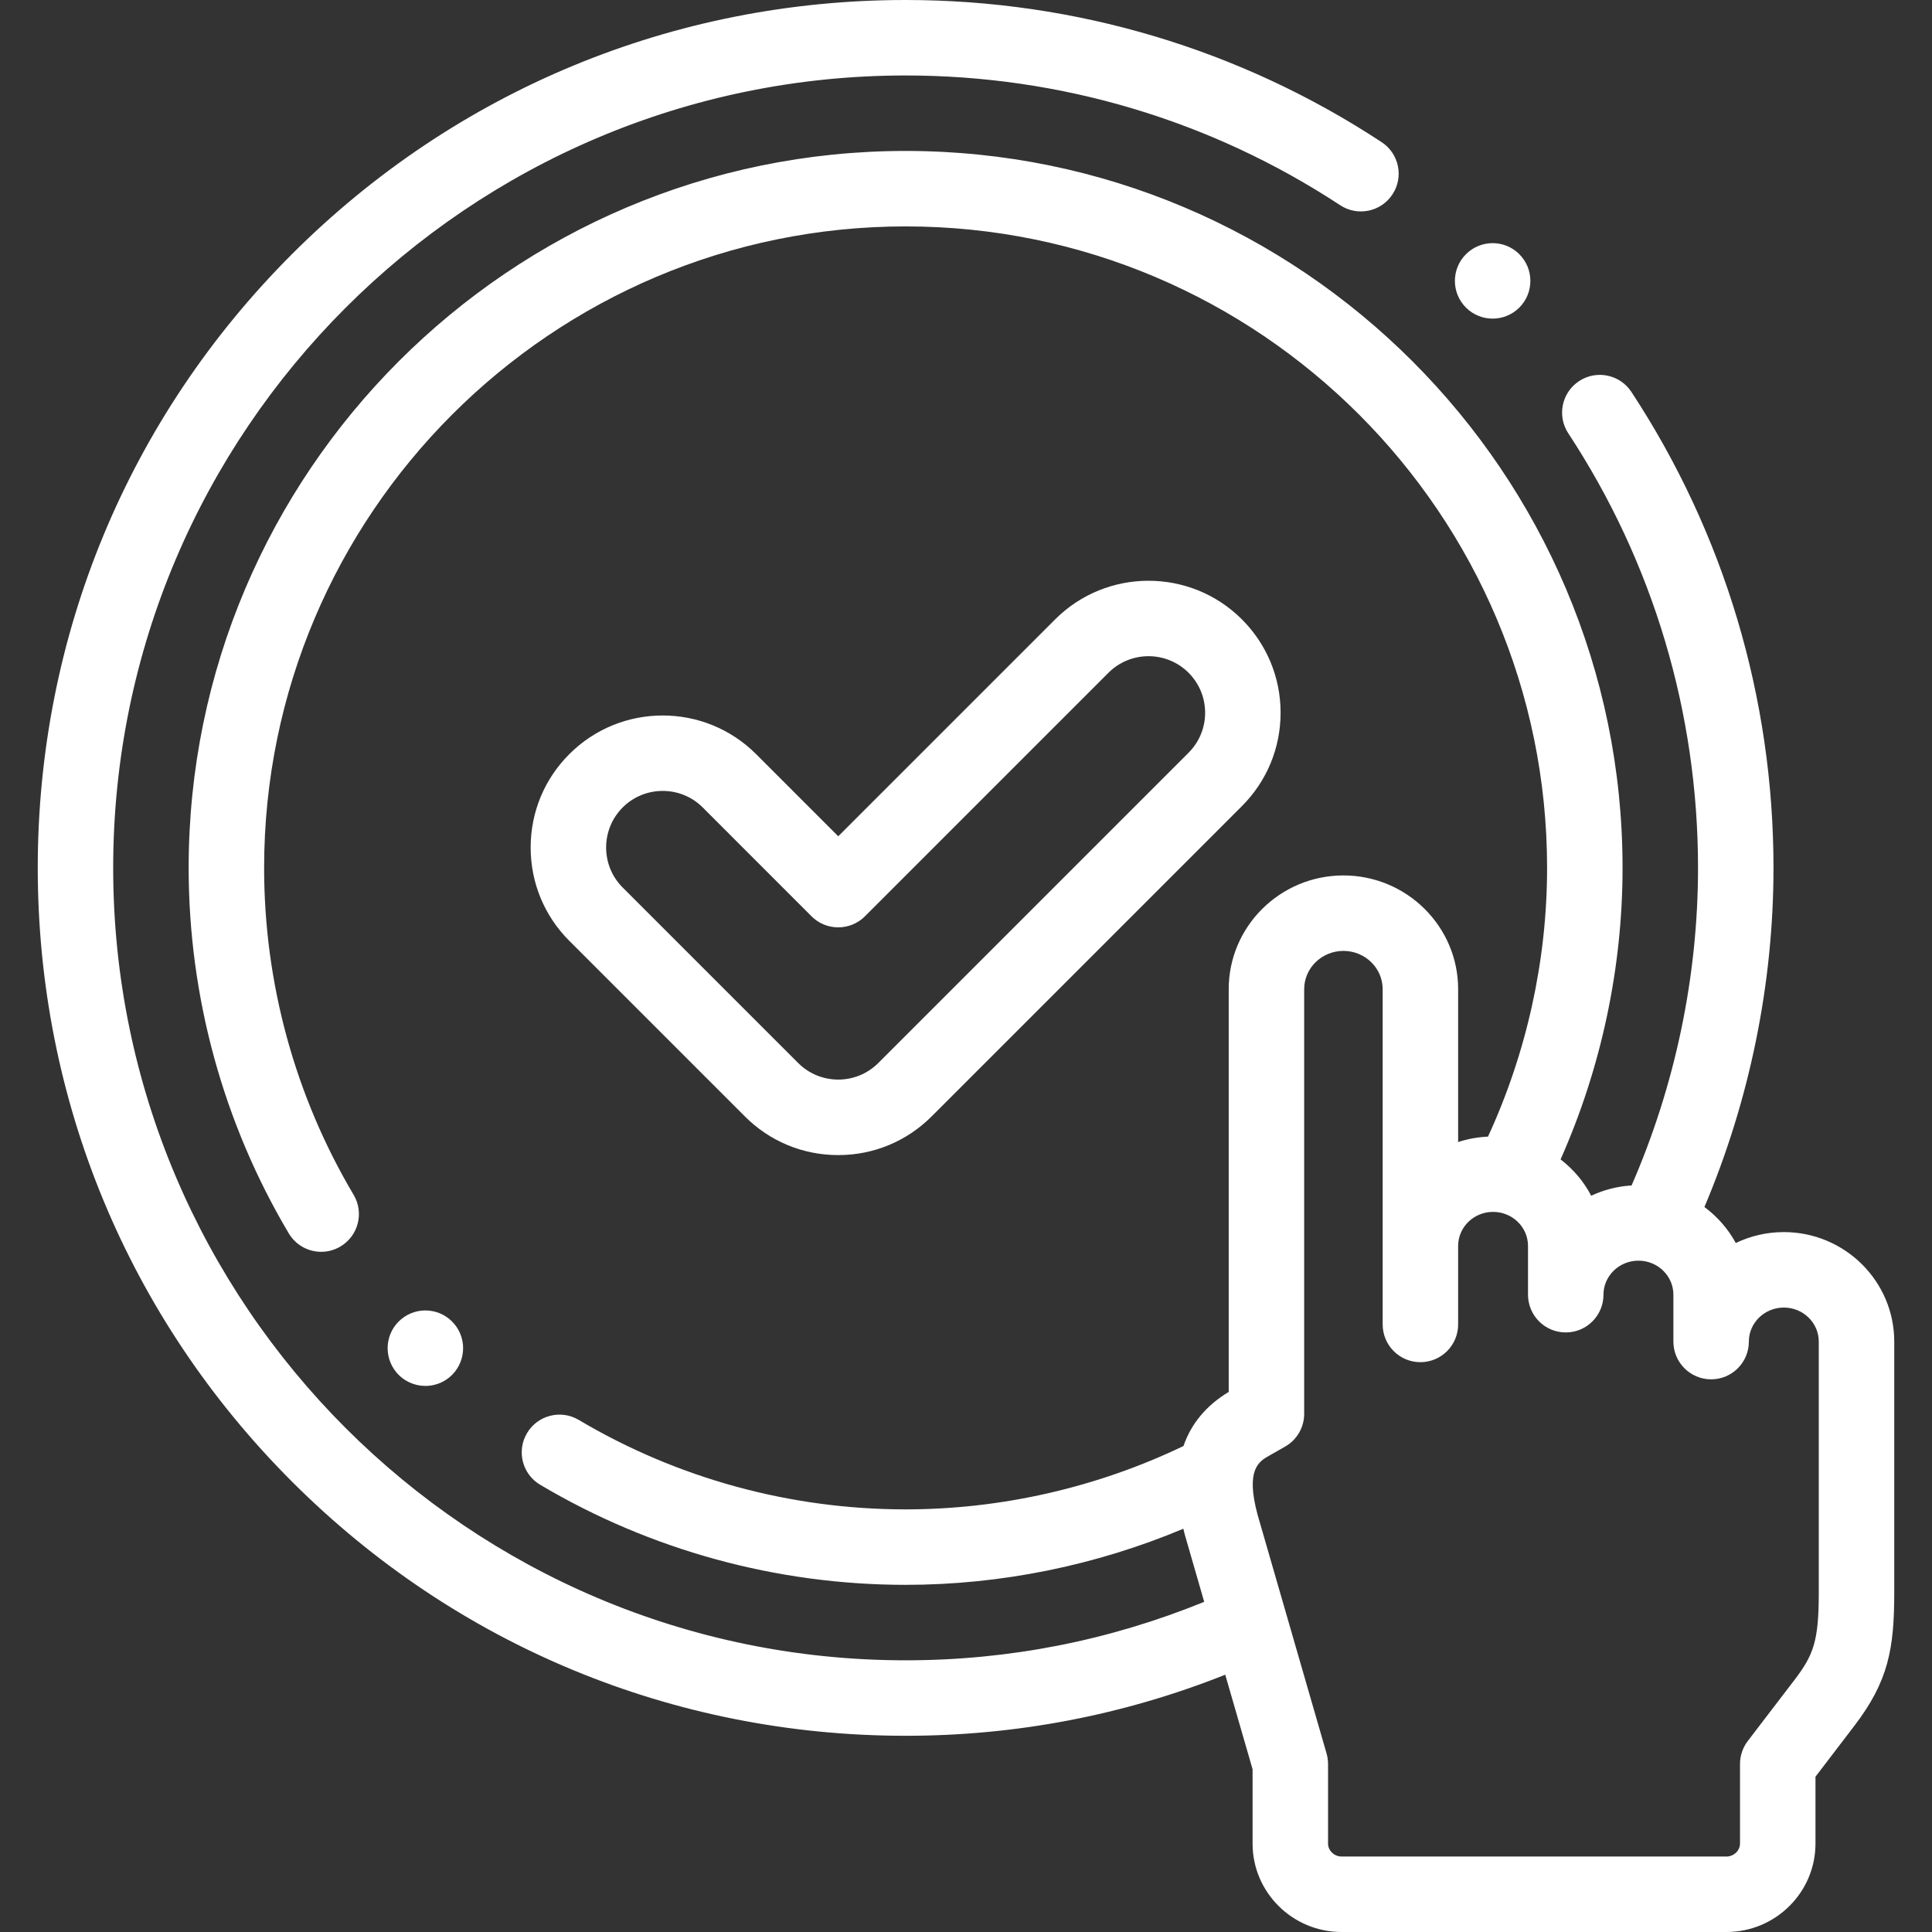 <svg width="48" height="48" viewBox="0 0 48 48" fill="none" xmlns="http://www.w3.org/2000/svg">
<rect x="0" y="0" width="48" height="48" fill="#333333" stroke="none"/>
<g clip-path="url(#clip0_13012_1934)">
<g clip-path="url(#clip1_13012_1934)">
<path d="M44.319 30.611C43.891 30.611 43.486 30.709 43.125 30.882C42.934 30.53 42.667 30.226 42.346 29.988C43.469 27.334 44.062 24.441 44.062 21.562C44.062 17.341 42.841 13.252 40.531 9.736C40.246 9.304 39.665 9.183 39.232 9.468C38.8 9.752 38.679 10.333 38.964 10.766C41.073 13.975 42.187 17.708 42.187 21.562C42.187 24.262 41.617 26.976 40.536 29.452C40.179 29.474 39.84 29.563 39.533 29.708C39.349 29.354 39.087 29.047 38.772 28.805C39.781 26.533 40.312 24.048 40.312 21.562C40.312 11.741 32.322 3.75 22.5 3.75C12.678 3.75 4.687 11.741 4.687 21.562C4.687 24.763 5.547 27.903 7.174 30.642C7.349 30.937 7.66 31.101 7.981 31.101C8.143 31.101 8.308 31.058 8.458 30.969C8.903 30.705 9.05 30.13 8.786 29.685C7.331 27.235 6.562 24.426 6.562 21.562C6.562 12.774 13.712 5.625 22.5 5.625C31.288 5.625 38.437 12.774 38.437 21.562C38.437 23.859 37.93 26.154 36.969 28.239C36.711 28.251 36.462 28.296 36.227 28.374V24.575C36.227 23.017 34.948 21.75 33.377 21.75C31.806 21.75 30.527 23.017 30.527 24.575V34.582C29.968 34.919 29.595 35.37 29.403 35.926C27.258 36.956 24.88 37.5 22.5 37.5C19.637 37.5 16.828 36.731 14.378 35.277C13.933 35.013 13.358 35.16 13.094 35.605C12.829 36.05 12.976 36.625 13.421 36.889C16.161 38.515 19.3 39.375 22.5 39.375C24.862 39.375 27.222 38.895 29.4 37.981C29.412 38.032 29.423 38.083 29.438 38.135C29.439 38.139 29.44 38.144 29.442 38.149L29.918 39.797C27.555 40.76 25.064 41.25 22.5 41.25C11.644 41.25 2.812 32.418 2.812 21.562C2.812 10.707 11.644 1.875 22.5 1.875C26.355 1.875 30.089 2.99 33.297 5.099C33.73 5.383 34.311 5.263 34.595 4.83C34.88 4.398 34.76 3.817 34.327 3.532C30.812 1.221 26.722 0 22.5 0C16.74 0 11.326 2.243 7.253 6.315C3.18 10.388 0.938 15.803 0.938 21.562C0.938 27.322 3.18 32.737 7.253 36.809C11.325 40.882 16.74 43.125 22.5 43.125C25.242 43.125 27.908 42.614 30.441 41.608L31.12 43.957V45.804C31.12 47.015 32.112 48 33.332 48H42.893C44.113 48 45.105 47.015 45.105 45.804V44.142L46.069 42.88C46.919 41.769 47.062 40.959 47.062 39.565V33.331C47.062 31.831 45.832 30.611 44.319 30.611ZM45.187 39.565C45.187 40.774 45.058 41.116 44.58 41.742L43.423 43.255C43.298 43.419 43.23 43.619 43.23 43.825V45.804C43.23 45.978 43.076 46.125 42.893 46.125H33.332C33.149 46.125 32.995 45.978 32.995 45.804V43.825C32.995 43.736 32.982 43.649 32.958 43.564L31.245 37.636C30.939 36.504 31.281 36.309 31.53 36.167L31.929 35.94C32.222 35.773 32.402 35.462 32.402 35.126V24.575C32.402 24.051 32.84 23.625 33.377 23.625C33.914 23.625 34.352 24.051 34.352 24.575V32.905C34.352 33.423 34.771 33.843 35.289 33.843C35.807 33.843 36.227 33.423 36.227 32.905V30.954C36.227 30.488 36.616 30.109 37.095 30.109C37.574 30.109 37.963 30.488 37.963 30.954V32.166C37.963 32.684 38.383 33.104 38.901 33.104C39.419 33.104 39.838 32.684 39.838 32.166C39.838 31.7 40.228 31.321 40.707 31.321C41.186 31.321 41.575 31.7 41.575 32.166V33.331C41.575 33.849 41.995 34.269 42.513 34.269C43.031 34.269 43.45 33.849 43.45 33.331C43.45 32.865 43.84 32.486 44.319 32.486C44.798 32.486 45.187 32.865 45.187 33.331V39.565Z" fill="white"/>
<path d="M37.084 7.916C37.324 7.916 37.564 7.825 37.747 7.642C38.113 7.276 38.113 6.682 37.747 6.316L37.747 6.315C37.38 5.949 36.787 5.95 36.421 6.316C36.055 6.682 36.055 7.276 36.421 7.642C36.604 7.825 36.844 7.916 37.084 7.916Z" fill="white"/>
<path d="M10.569 34.433C10.781 34.433 10.993 34.362 11.169 34.216C11.566 33.884 11.62 33.293 11.289 32.895L11.288 32.895C10.957 32.497 10.366 32.444 9.968 32.775C9.57 33.106 9.517 33.698 9.848 34.096C10.034 34.318 10.3 34.433 10.569 34.433Z" fill="white"/>
<path d="M18.506 27.737C19.125 28.357 19.949 28.698 20.826 28.698C21.702 28.698 22.526 28.357 23.146 27.737L30.855 20.028C31.474 19.408 31.816 18.584 31.816 17.708C31.816 16.832 31.474 16.008 30.855 15.388C29.575 14.109 27.494 14.109 26.215 15.388L20.826 20.777L18.785 18.736C17.505 17.456 15.424 17.456 14.145 18.736C13.525 19.355 13.184 20.179 13.184 21.056C13.184 21.932 13.525 22.756 14.145 23.376L18.506 27.737ZM15.47 20.061C15.744 19.787 16.104 19.65 16.465 19.65C16.825 19.65 17.185 19.787 17.459 20.061L20.163 22.766C20.338 22.942 20.577 23.04 20.826 23.04C21.074 23.04 21.313 22.942 21.488 22.766L27.54 16.714C28.089 16.166 28.98 16.166 29.529 16.714C29.794 16.979 29.941 17.332 29.941 17.708C29.941 18.083 29.794 18.437 29.529 18.702L21.82 26.411C21.272 26.959 20.38 26.959 19.831 26.411L15.47 22.05C14.922 21.502 14.922 20.61 15.47 20.061Z" fill="white"/>
</g>
</g>
<defs>
<clipPath id="clip0_13012_1934">
<rect width="48" height="48" fill="white"/>
</clipPath>
<clipPath id="clip1_13012_1934">
<rect width="48" height="48" fill="white"/>
</clipPath>
</defs>
</svg>
